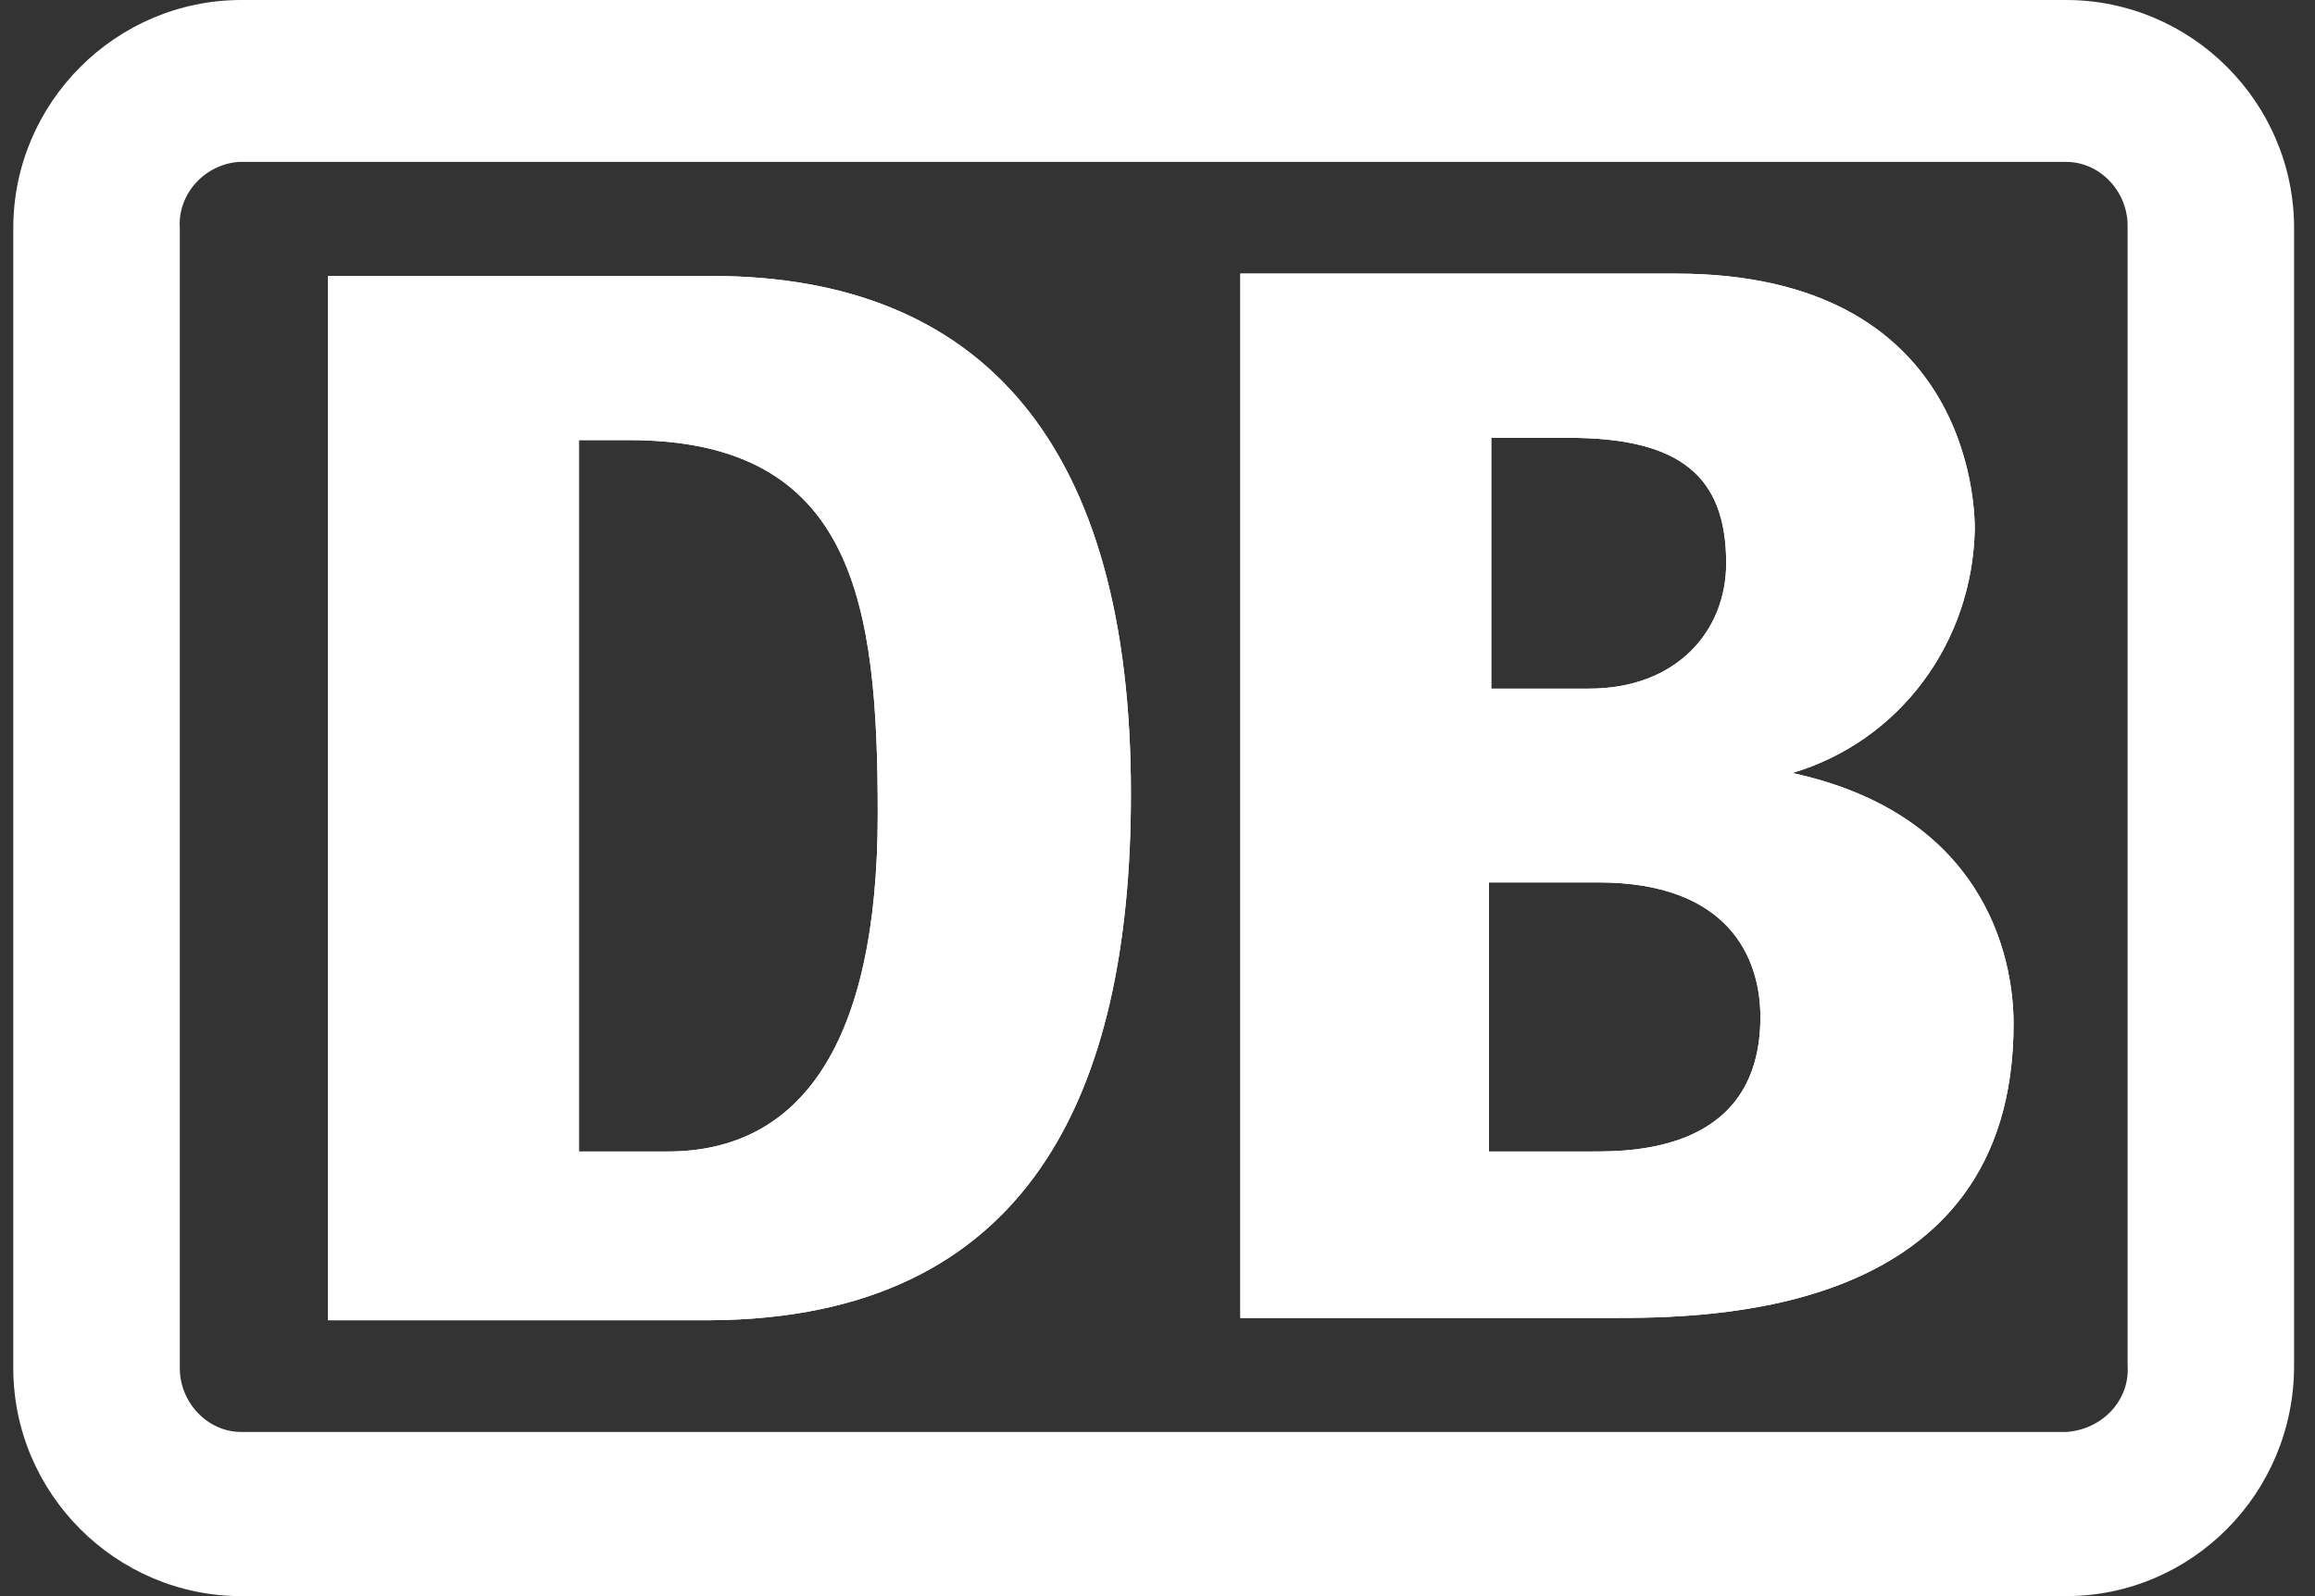 <svg width="58" height="40" viewBox="0 0 58 40" fill="none" xmlns="http://www.w3.org/2000/svg">
<rect x="0" y="0" width="58" height="40" fill="#333333" stroke="none"/>
<path d="M17.819 33.086H8.219V6.915H17.819C24.619 6.915 28.334 11.143 28.334 19.886C28.334 27.429 25.762 33.029 17.819 33.086ZM21.991 20.4C21.991 15.143 21.419 11.029 15.762 11.029H14.505V28.857H16.733C20.048 28.857 21.991 26.172 21.991 20.4ZM44.905 19.372C47.591 18.572 49.419 16.114 49.476 13.257C49.476 12.686 49.362 6.857 41.991 6.857H31.076V33.029H40.334C42.791 33.029 50.448 33.029 50.448 25.657C50.448 23.886 49.648 20.4 44.905 19.372ZM37.305 10.972H39.305C42.105 10.972 43.248 11.943 43.248 14.114C43.248 15.829 41.991 17.257 39.819 17.257H37.362V10.972H37.305ZM39.876 28.857H37.305V22.114H40.048C43.305 22.114 44.105 24 44.105 25.486C44.105 28.857 40.905 28.857 39.876 28.857Z" fill="white"/>
<path fill-rule="evenodd" clip-rule="evenodd" d="M51.762 0H6.048C2.905 0 0.333 2.572 0.333 5.715V34.286C0.333 37.429 2.905 40 6.048 40H51.762C54.905 40 57.476 37.429 57.476 34.229V5.715C57.476 2.572 54.905 0 51.762 0ZM53.305 34.229C53.362 35.086 52.676 35.829 51.762 35.886H6.048C5.191 35.886 4.505 35.143 4.505 34.286V5.715C4.448 4.857 5.133 4.115 5.991 4.057H51.762C52.619 4.057 53.305 4.8 53.305 5.657V34.229ZM8.219 33.086H17.819C25.762 33.029 28.334 27.429 28.334 19.886C28.334 11.143 24.619 6.915 17.819 6.915H8.219V33.086ZM49.476 13.257C49.419 16.114 47.591 18.572 44.905 19.372C49.648 20.4 50.448 23.886 50.448 25.657C50.448 33.029 42.791 33.029 40.334 33.029H31.076V6.857H41.991C49.362 6.857 49.476 12.686 49.476 13.257ZM15.762 11.029C21.419 11.029 21.991 15.143 21.991 20.4C21.991 26.172 20.048 28.857 16.733 28.857H14.505V11.029H15.762ZM39.876 28.857H37.305V22.114H40.048C43.305 22.114 44.105 24 44.105 25.486C44.105 28.857 40.905 28.857 39.876 28.857ZM39.305 10.972H37.362V17.257H39.819C41.991 17.257 43.248 15.829 43.248 14.114C43.248 11.943 42.105 10.972 39.305 10.972Z" fill="white"/>
</svg>
